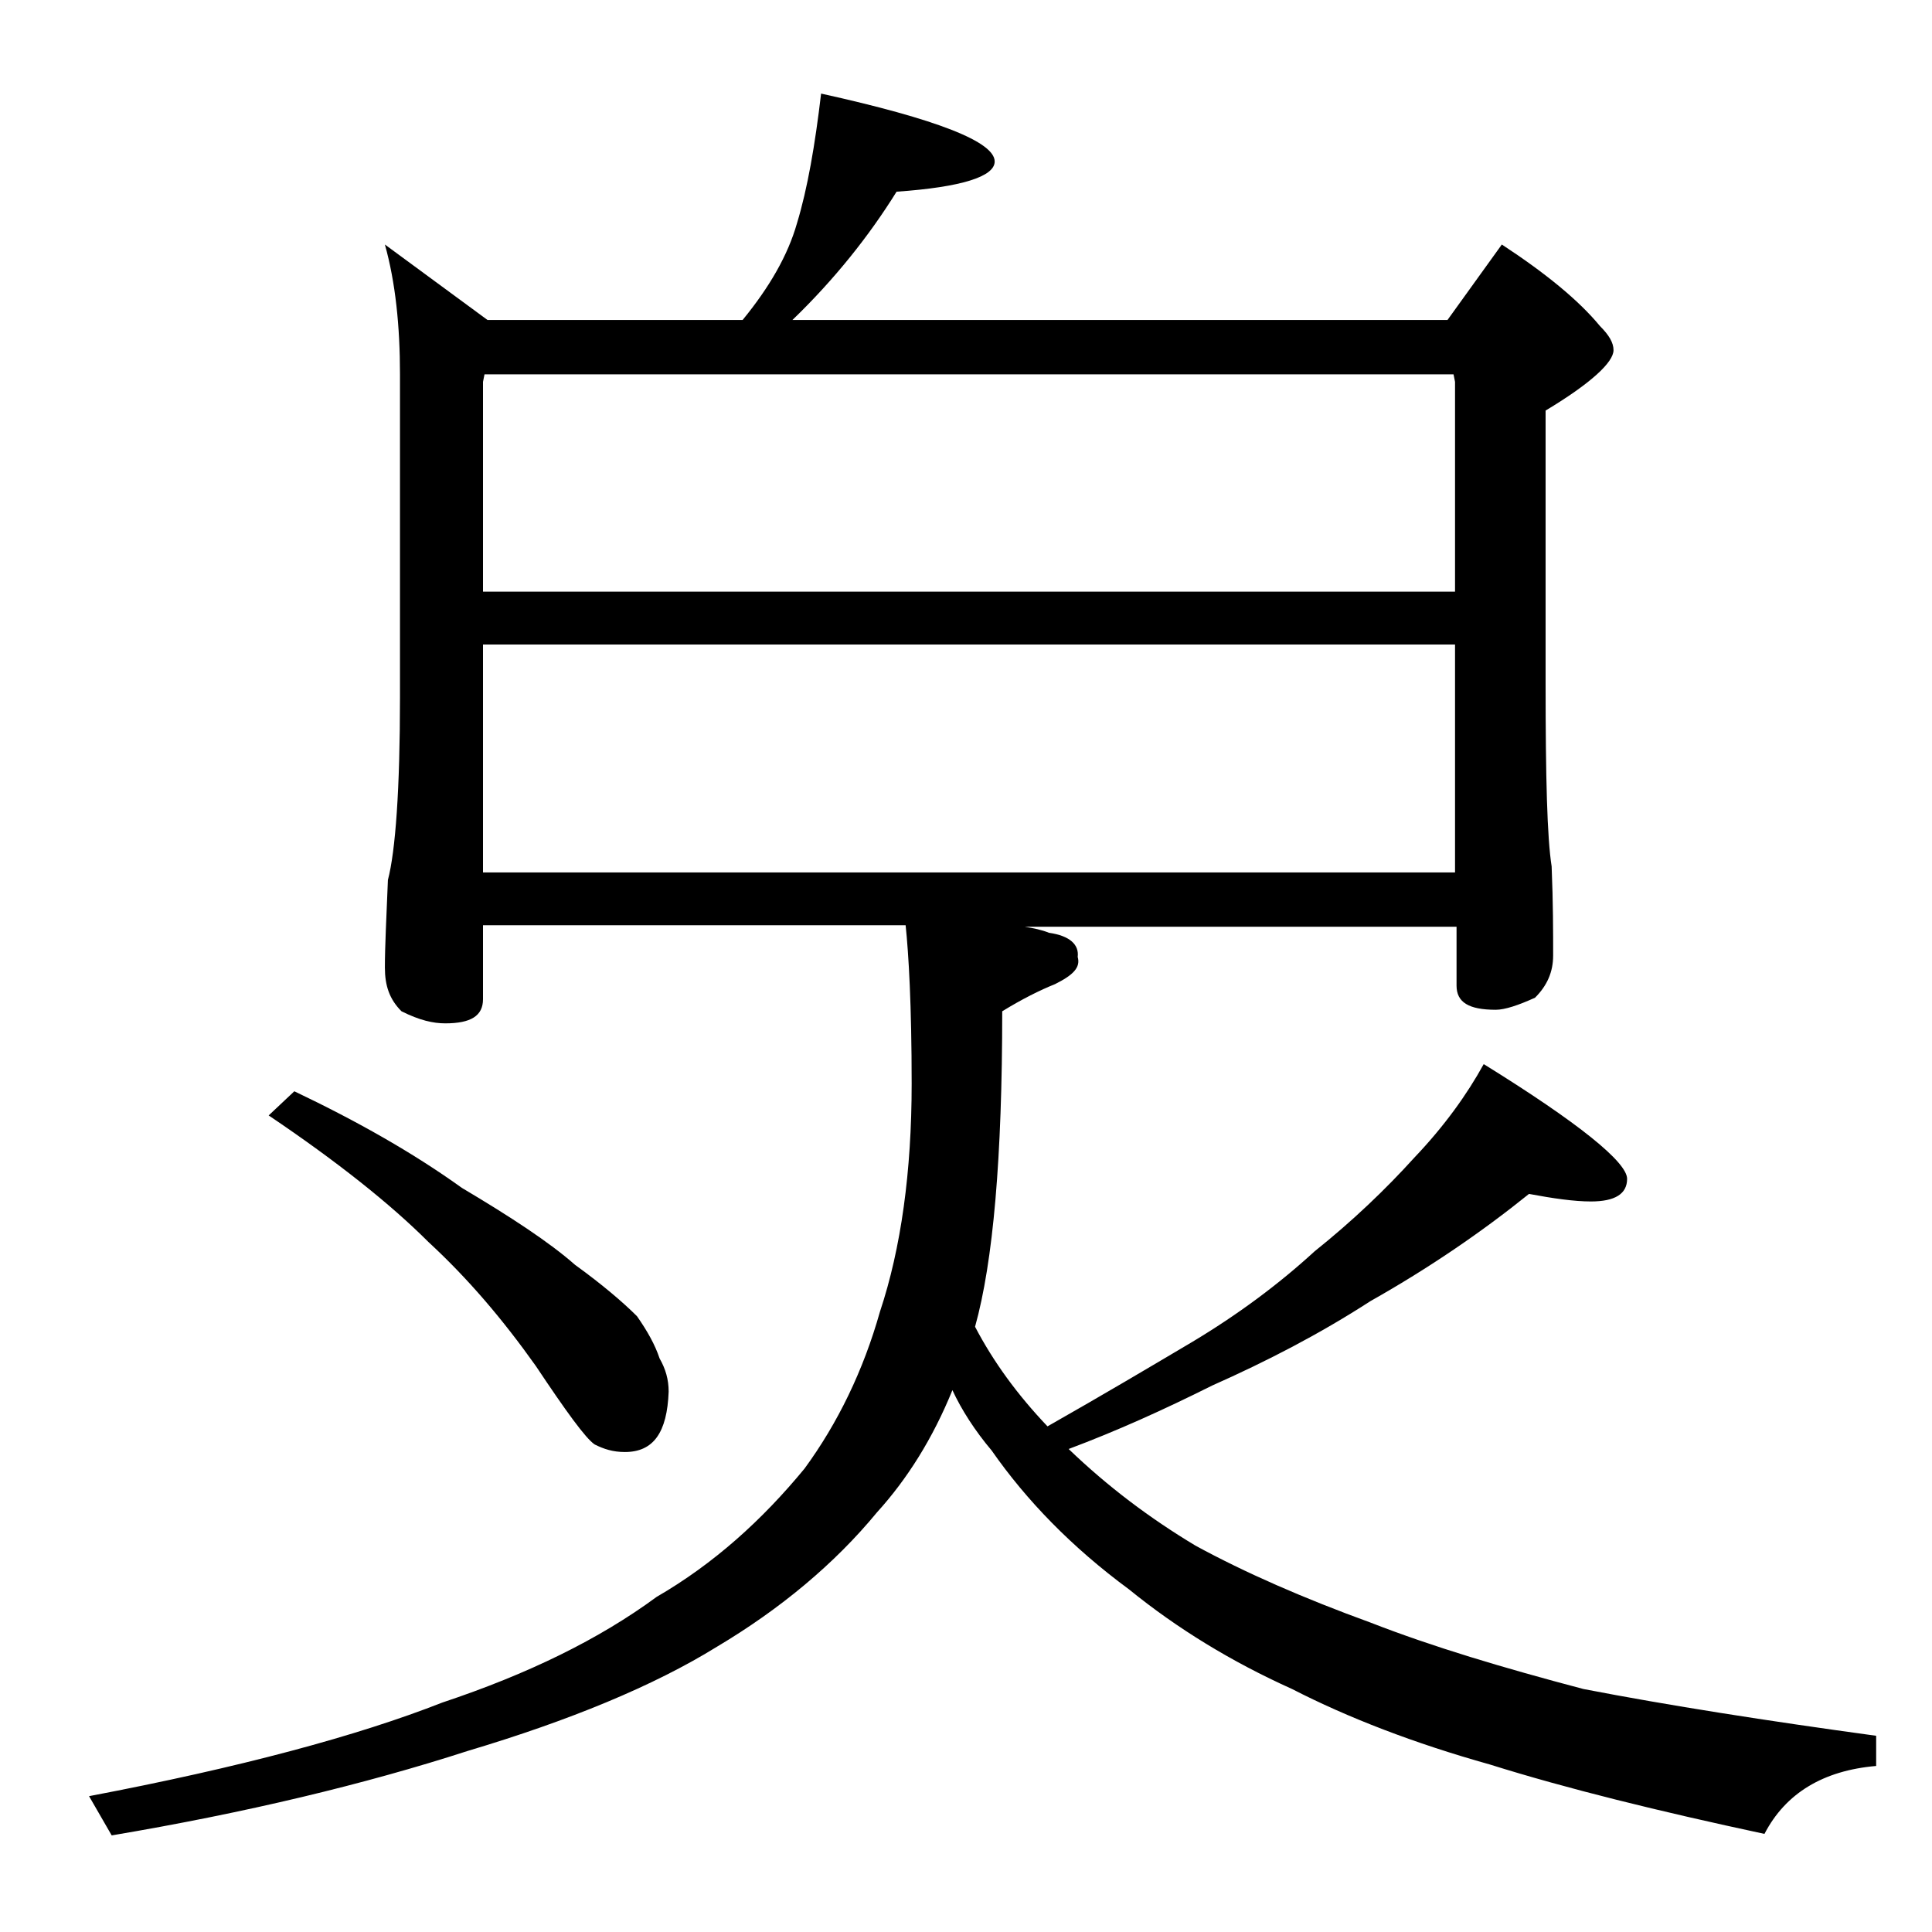 <?xml version="1.0" encoding="utf-8"?>
<!-- Generator: Adobe Illustrator 18.0.0, SVG Export Plug-In . SVG Version: 6.00 Build 0)  -->
<!DOCTYPE svg PUBLIC "-//W3C//DTD SVG 1.1//EN" "http://www.w3.org/Graphics/SVG/1.1/DTD/svg11.dtd">
<svg version="1.1" id="Layer_1" xmlns="http://www.w3.org/2000/svg" xmlns:xlink="http://www.w3.org/1999/xlink" x="0px" y="0px"
	 viewBox="0 0 128 128" enable-background="new 0 0 128 128" xml:space="preserve">
<path d="M60,61.3H32v4.9c0,1.1-0.8,1.6-2.5,1.6c-0.8,0-1.7-0.2-2.9-0.8c-0.8-0.8-1.1-1.7-1.1-2.9c0-1.4,0.1-3.3,0.2-5.8
	c0.5-1.9,0.8-6,0.8-12.1V24.8c0-3.2-0.3-6.1-1-8.6l6.8,5h16.9c1.8-2.2,3-4.3,3.6-6.4c0.7-2.3,1.2-5.2,1.6-8.6
	c7.7,1.7,11.5,3.2,11.5,4.5c0,1-2.2,1.7-6.5,2c-1.8,2.9-4.1,5.8-6.9,8.5h43.4l3.6-5c2.9,1.9,5.1,3.7,6.5,5.4
	c0.6,0.6,0.9,1.1,0.9,1.6c0,0.8-1.5,2.2-4.5,4v18.1c0,6.2,0.1,10.2,0.4,12.1c0.1,2.4,0.1,4.4,0.1,5.9c0,1.1-0.4,2-1.2,2.8
	c-1.1,0.5-2,0.8-2.6,0.8c-1.8,0-2.6-0.5-2.6-1.6v-3.9H67.9c0.6,0.1,1.1,0.2,1.6,0.4c1.4,0.2,2,0.8,1.9,1.6c0.2,0.7-0.3,1.2-1.5,1.8
	c-1,0.4-2.2,1-3.5,1.8c0,9.7-0.6,16.6-1.8,20.9c1.2,2.3,2.8,4.5,4.8,6.6c3.7-2.1,6.9-4,9.6-5.6c3-1.8,5.7-3.8,8.1-6
	c2.5-2,4.7-4.1,6.6-6.2c2-2.1,3.5-4.2,4.6-6.2c6.3,3.9,9.5,6.5,9.5,7.6c0,1-0.8,1.5-2.4,1.5c-1.1,0-2.5-0.2-4.1-0.5
	c-3.1,2.5-6.6,4.9-10.5,7.1c-3.4,2.2-6.9,4-10.5,5.6c-3.2,1.6-6.3,3-9.5,4.2c2.6,2.5,5.4,4.6,8.4,6.4c3.3,1.8,7.2,3.5,11.6,5.1
	c4.1,1.6,8.8,3,14.1,4.4c5.7,1.1,12.1,2.1,19.4,3.1v2c-3.5,0.3-6,1.8-7.4,4.5c-7-1.5-13.1-3-18.2-4.6c-5-1.4-9.4-3.1-13.1-5
	c-4-1.8-7.6-4-10.8-6.6c-3.8-2.8-6.8-5.9-9.1-9.2c-1.1-1.3-2-2.7-2.6-4c-1.3,3.2-3,5.9-5,8.1c-2.8,3.4-6.4,6.4-10.6,8.9
	c-4.2,2.6-9.8,4.9-16.5,6.9c-6.8,2.2-14.7,4.1-23.6,5.6l-1.5-2.6c10-1.9,17.8-4,23.4-6.2c5.7-1.9,10.4-4.2,14.2-7
	c3.8-2.2,7-5.1,9.8-8.5c2.2-3,3.9-6.5,5-10.4c1.4-4.2,2.1-9.3,2.1-15.1C60.4,66.6,60.2,63.2,60,61.3z M19.5,72.3
	c4.2,2,7.9,4.1,11.1,6.4c3.2,1.9,5.8,3.6,7.5,5.1c1.8,1.3,3.2,2.5,4.1,3.4c0.7,1,1.2,1.9,1.5,2.8c0.4,0.7,0.6,1.4,0.6,2.2
	c-0.1,2.7-1,4-2.9,4c-0.8,0-1.4-0.2-2-0.5c-0.6-0.4-1.9-2.2-3.9-5.2c-2.2-3.1-4.5-5.8-7.1-8.2c-2.5-2.5-6-5.3-10.6-8.4L19.5,72.3z
	 M32,39.2h64.4V25.3l-0.1-0.5H32.1L32,25.3V39.2z M32,57.8h64.4V42.7H32V57.8z"/>
</svg>
